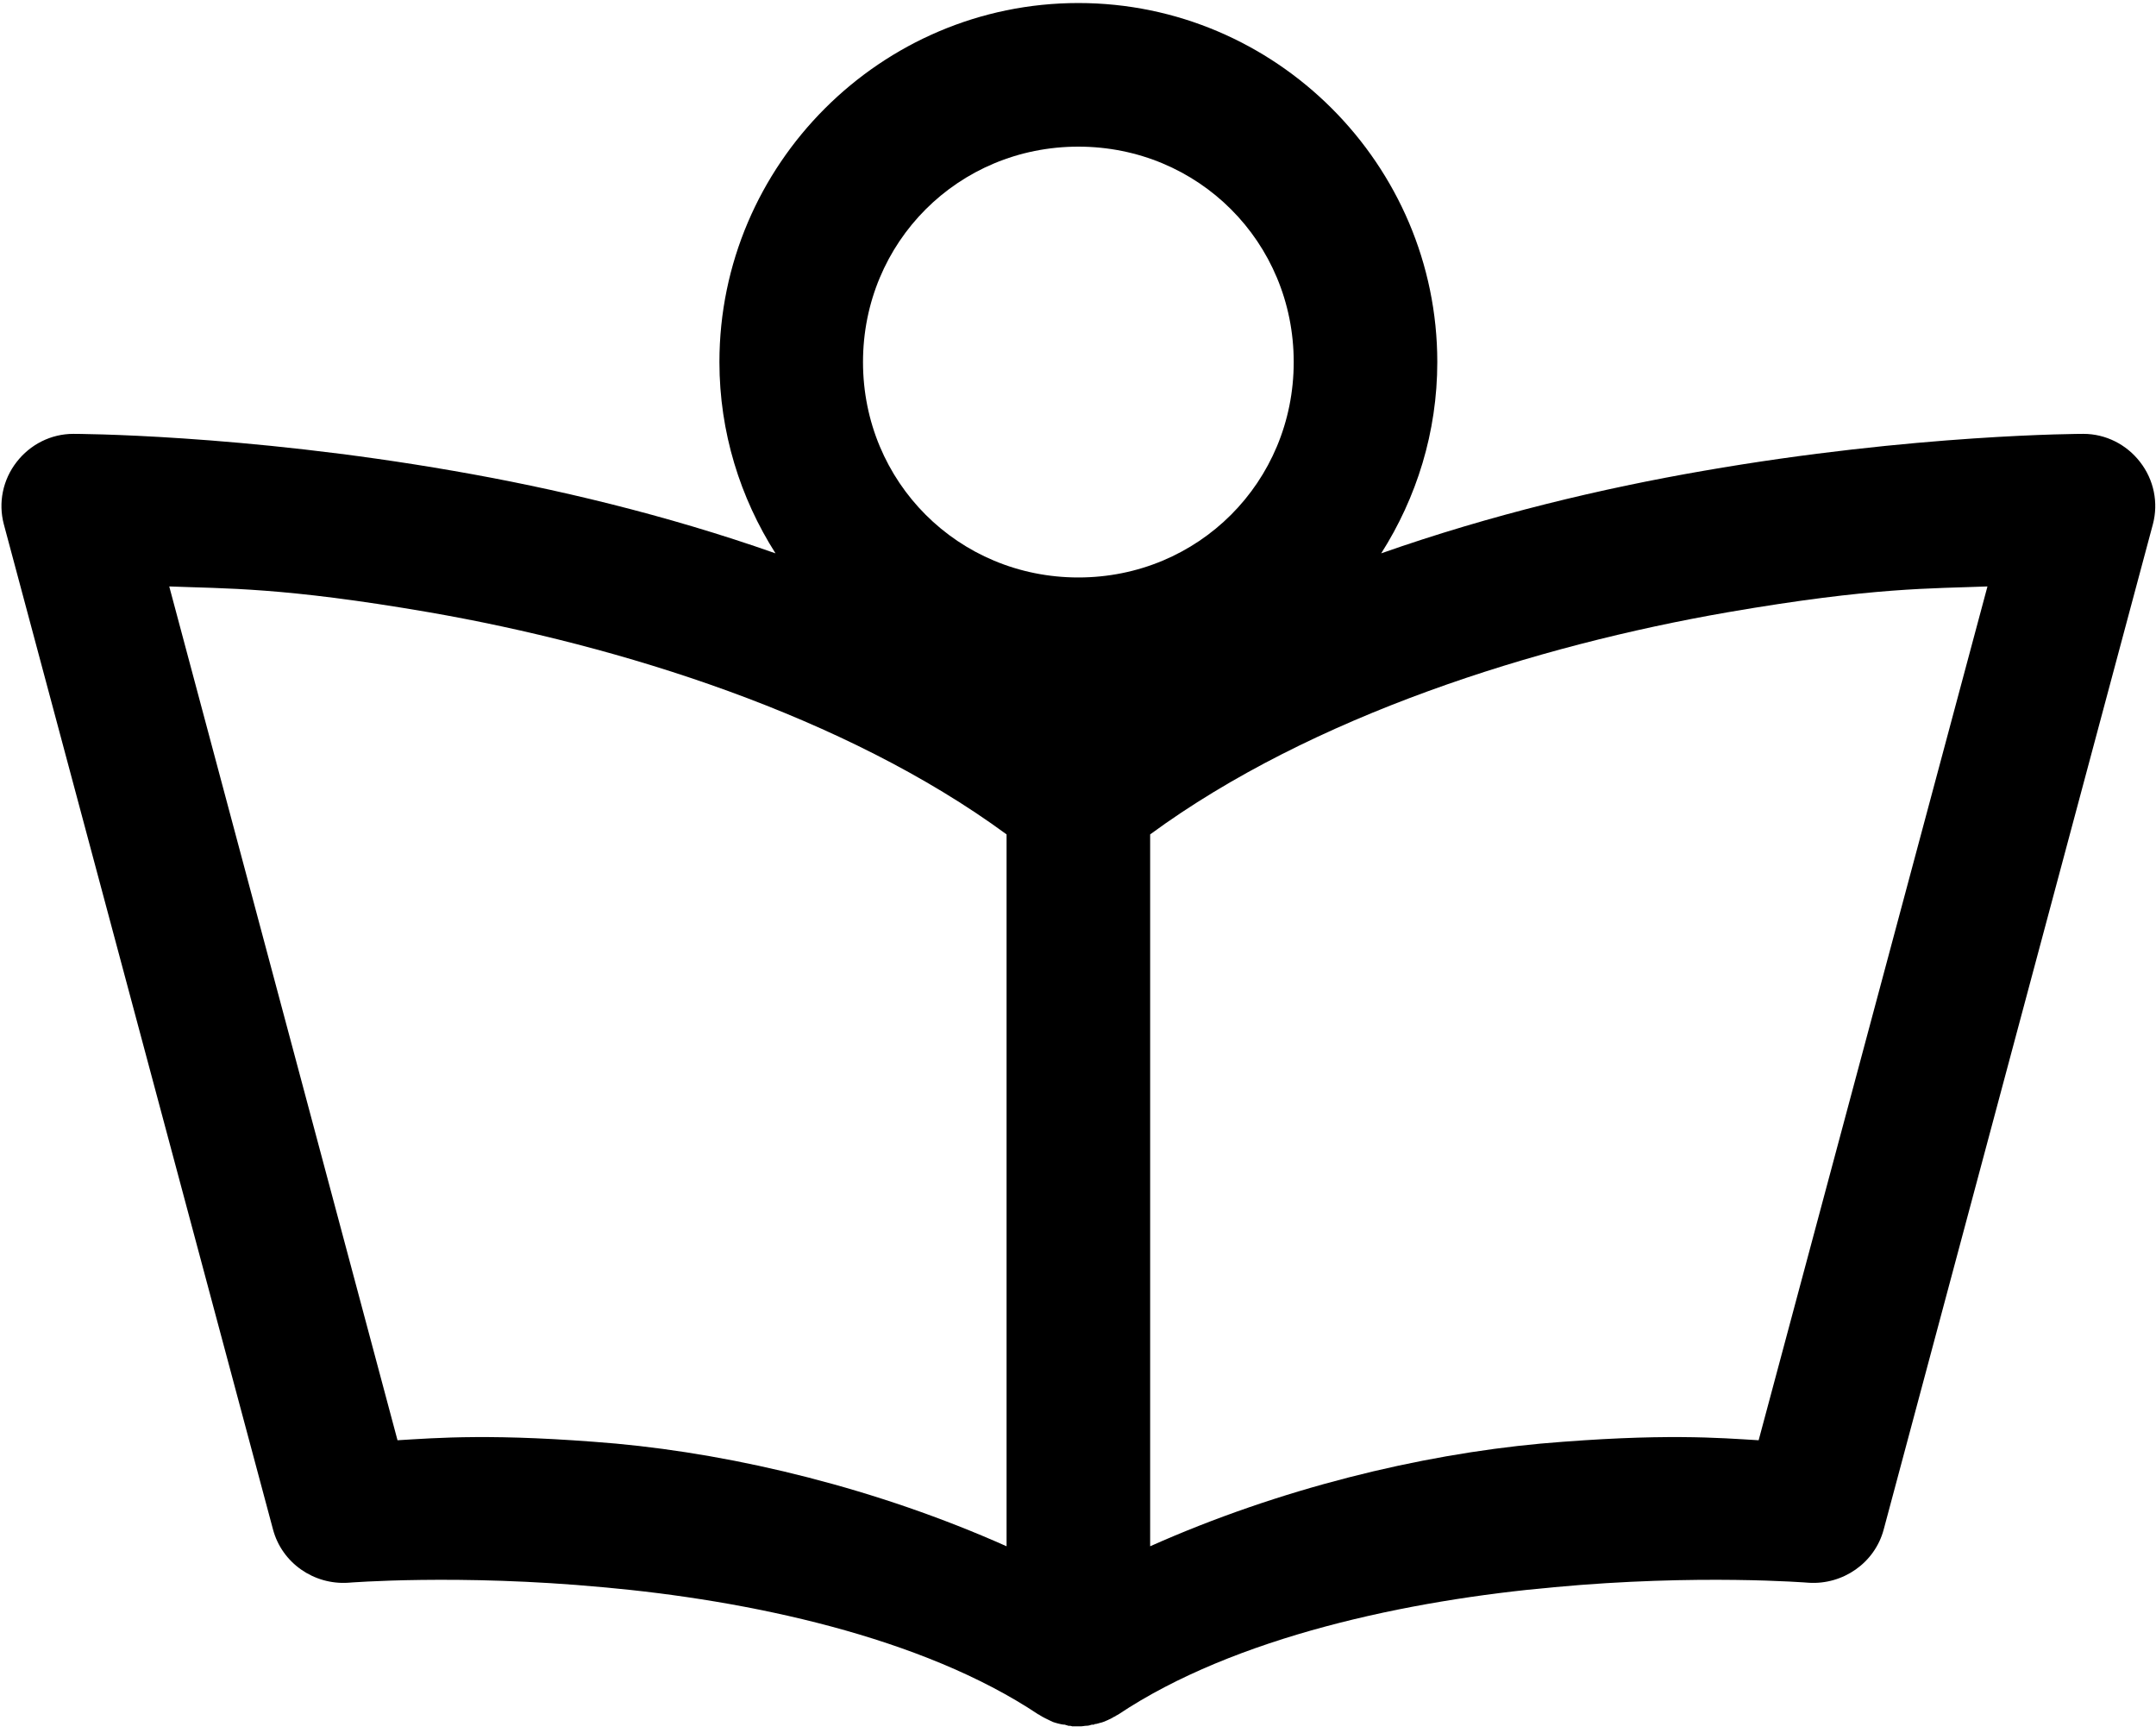 <svg xmlns="http://www.w3.org/2000/svg" width="168" height="135" viewBox="0 0 168 135" fill="none"><path d="M84.028 0.236C68.645 0.236 56.059 12.822 56.059 28.205C56.059 33.667 57.676 38.781 60.429 43.107C51.864 40.092 43.167 38.038 35.345 36.683C18.782 33.799 5.715 33.799 5.715 33.799C3.967 33.799 2.35 34.629 1.301 35.984C0.209 37.382 -0.141 39.174 0.296 40.834L21.273 119.147C21.972 121.769 24.463 123.473 27.129 123.299C27.129 123.299 35.738 122.599 46.969 123.648C58.244 124.653 71.835 127.494 80.925 133.568C80.969 133.568 80.969 133.568 81.012 133.612C81.275 133.787 81.581 133.918 81.93 134.093C81.93 134.093 81.974 134.093 82.018 134.137C82.149 134.18 82.28 134.224 82.455 134.268C82.629 134.311 82.804 134.355 82.979 134.355C83.066 134.399 83.154 134.399 83.241 134.442C83.329 134.442 83.46 134.442 83.547 134.486C83.766 134.486 83.984 134.486 84.203 134.486C84.377 134.486 84.508 134.442 84.64 134.442C84.814 134.442 84.945 134.399 85.077 134.355C85.12 134.355 85.164 134.355 85.208 134.355C85.251 134.355 85.251 134.355 85.295 134.311C85.47 134.311 85.645 134.224 85.863 134.18C85.994 134.137 86.126 134.093 86.3 134.005C86.3 134.005 86.344 134.005 86.388 133.962C86.519 133.918 86.65 133.831 86.737 133.787C86.781 133.743 86.825 133.743 86.825 133.743C86.956 133.656 87.043 133.612 87.131 133.568C96.221 127.494 109.812 124.653 121.086 123.648C132.318 122.599 140.927 123.299 140.927 123.299C143.593 123.473 146.084 121.769 146.783 119.147L167.759 40.834C168.196 39.174 167.847 37.382 166.754 35.984C165.705 34.629 164.088 33.799 162.34 33.799C162.34 33.799 149.274 33.799 132.711 36.683C124.888 38.038 116.192 40.092 107.626 43.107C110.38 38.781 111.997 33.667 111.997 28.205C111.997 12.822 99.411 0.236 84.028 0.236ZM84.028 11.424C93.38 11.424 100.809 18.853 100.809 28.205C100.809 37.557 93.38 44.986 84.028 44.986C74.676 44.986 67.247 37.557 67.247 28.205C67.247 18.853 74.676 11.424 84.028 11.424ZM13.188 45.685C17.515 45.86 22.016 45.729 33.422 47.696C48.28 50.274 65.804 55.737 78.434 65.001V120.458C68.339 115.957 57.458 113.335 48.018 112.461C38.447 111.63 33.99 112.024 30.975 112.199L13.188 45.685ZM154.867 45.685L137.037 112.199C134.066 112.024 129.608 111.63 120.038 112.461C110.598 113.335 99.716 115.957 89.622 120.458V65.001C102.251 55.737 119.775 50.274 134.634 47.696C146.04 45.729 150.541 45.86 154.867 45.685Z" fill="#00A8EA" style="fill:#00A8EA;fill:color(display-p3 0 0.659 0.918);fill-opacity:1;"></path></svg>